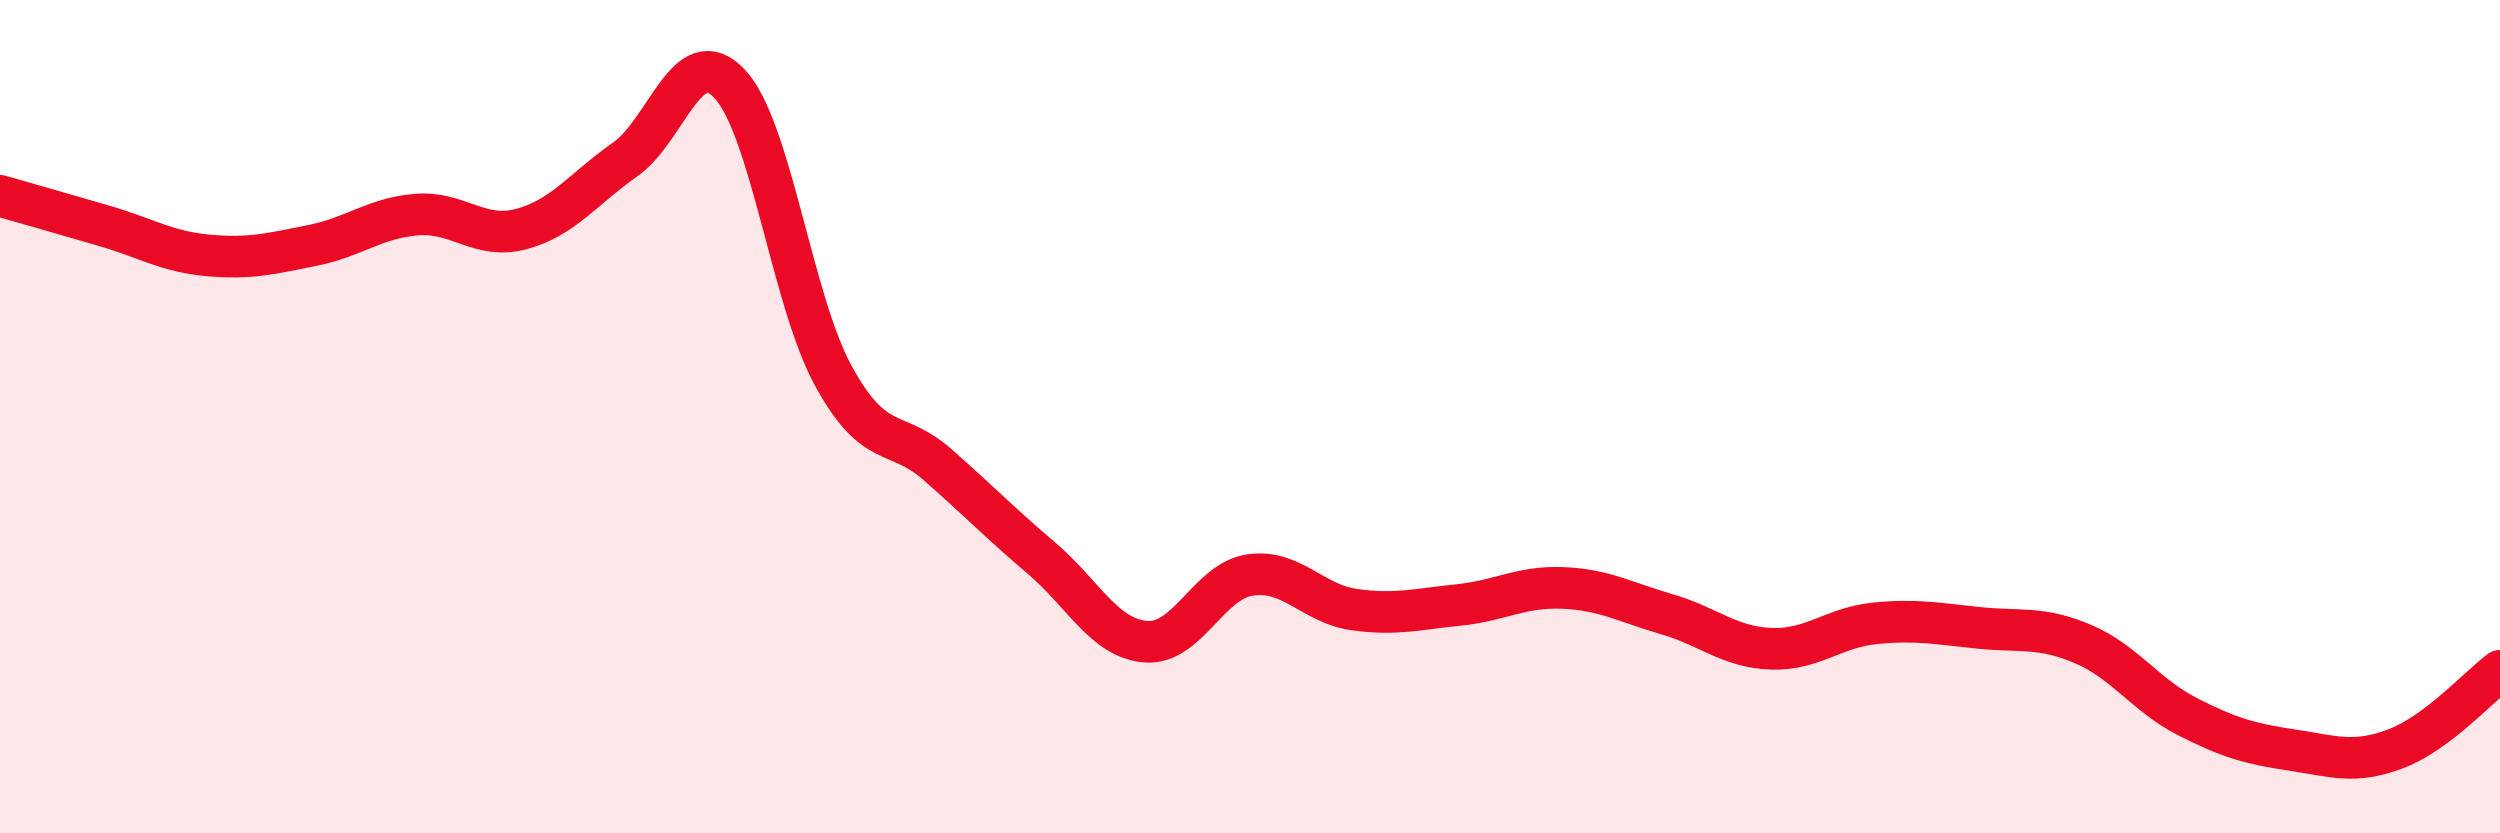 
    <svg width="60" height="20" viewBox="0 0 60 20" xmlns="http://www.w3.org/2000/svg">
      <path
        d="M 0,4.7 C 0.5,4.84 1.5,5.13 2.5,5.42 C 3.5,5.71 4,6.04 5,6.13 C 6,6.22 6.5,6.09 7.5,5.89 C 8.5,5.69 9,5.23 10,5.15 C 11,5.07 11.5,5.76 12.5,5.5 C 13.5,5.24 14,4.53 15,3.83 C 16,3.13 16.5,0.96 17.5,2 C 18.5,3.04 19,7.19 20,9.02 C 21,10.85 21.5,10.27 22.5,11.15 C 23.5,12.03 24,12.55 25,13.4 C 26,14.25 26.5,15.32 27.5,15.4 C 28.5,15.48 29,13.95 30,13.8 C 31,13.65 31.5,14.49 32.5,14.63 C 33.5,14.77 34,14.62 35,14.52 C 36,14.42 36.5,14.07 37.5,14.11 C 38.5,14.15 39,14.45 40,14.74 C 41,15.03 41.5,15.53 42.5,15.57 C 43.5,15.61 44,15.06 45,14.96 C 46,14.86 46.5,14.97 47.5,15.07 C 48.5,15.17 49,15.03 50,15.46 C 51,15.89 51.5,16.69 52.5,17.2 C 53.5,17.71 54,17.85 55,18 C 56,18.15 56.5,18.35 57.5,17.97 C 58.5,17.59 59.5,16.47 60,16.1L60 20L0 20Z"
        fill="#EB0A25"
        opacity="0.1"
        stroke-linecap="round"
        stroke-linejoin="round"
      />
      <path
        d="M 0,4.7 C 0.5,4.84 1.5,5.13 2.5,5.42 C 3.5,5.71 4,6.04 5,6.13 C 6,6.22 6.5,6.09 7.5,5.89 C 8.5,5.69 9,5.23 10,5.15 C 11,5.07 11.5,5.76 12.5,5.5 C 13.5,5.24 14,4.53 15,3.83 C 16,3.13 16.5,0.96 17.5,2 C 18.5,3.04 19,7.19 20,9.02 C 21,10.85 21.5,10.27 22.5,11.15 C 23.5,12.03 24,12.55 25,13.4 C 26,14.25 26.5,15.32 27.5,15.4 C 28.5,15.48 29,13.95 30,13.8 C 31,13.65 31.5,14.49 32.5,14.63 C 33.5,14.77 34,14.62 35,14.52 C 36,14.42 36.5,14.07 37.5,14.11 C 38.5,14.15 39,14.45 40,14.74 C 41,15.03 41.5,15.53 42.5,15.57 C 43.5,15.61 44,15.06 45,14.96 C 46,14.86 46.5,14.97 47.5,15.07 C 48.5,15.17 49,15.03 50,15.46 C 51,15.89 51.5,16.69 52.5,17.2 C 53.5,17.71 54,17.85 55,18 C 56,18.15 56.5,18.35 57.5,17.97 C 58.5,17.59 59.5,16.47 60,16.1"
        stroke="#EB0A25"
        stroke-width="1"
        fill="none"
        stroke-linecap="round"
        stroke-linejoin="round"
      />
    </svg>
  